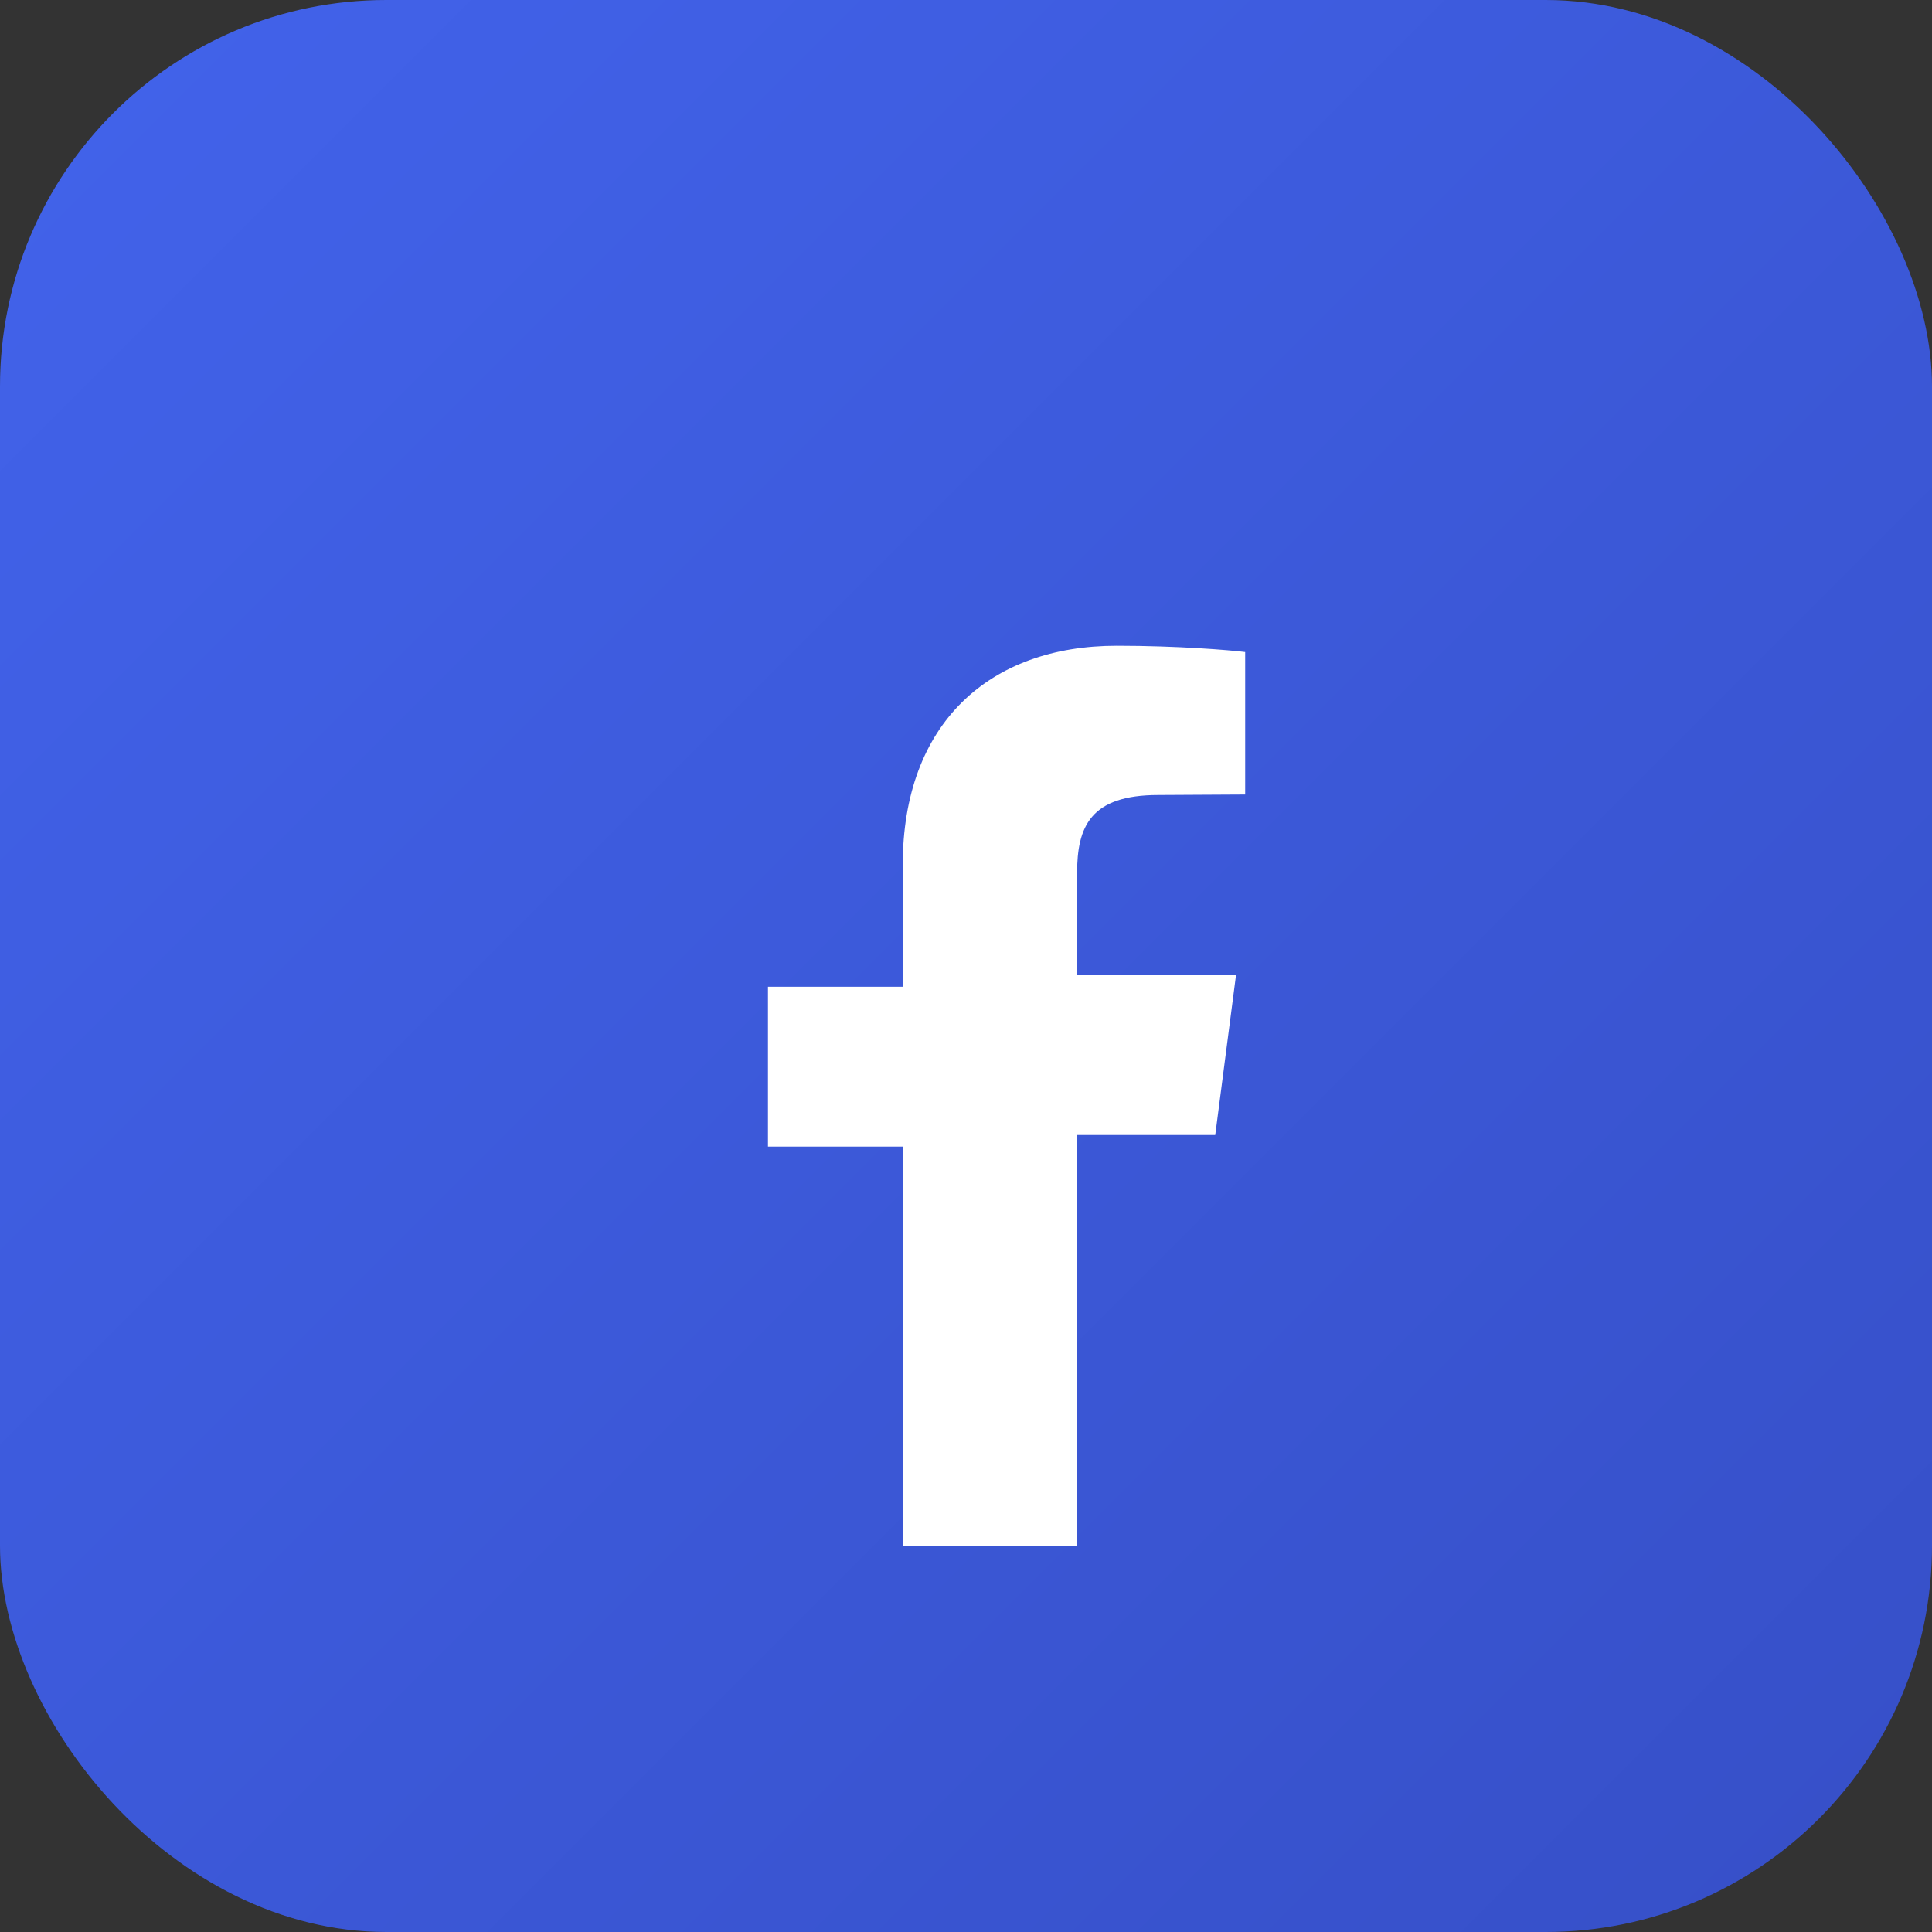 <svg xmlns="http://www.w3.org/2000/svg" width="40" height="40" aria-labelledby="title"><rect width="100%" height="100%" fill="#333333" stroke="none"/><defs><linearGradient id="a" x1="0%" x2="100%" y1="0%" y2="100%"><stop offset="0%" stop-color="#4263eb"/><stop offset="100%" stop-color="#364fc7"/></linearGradient></defs><rect width="40" height="40" fill="url(#a)" rx="8"/><path fill="#fff" d="M22.3 32v-8.5h2.86l.43-3.31H22.3v-2.11c0-.96.27-1.62 1.68-1.62l1.8-.01V13.5c-.31-.04-1.4-.13-2.66-.13-2.63 0-4.43 1.6-4.43 4.54v2.52H15.9v3.31h2.79V32z"/></svg>